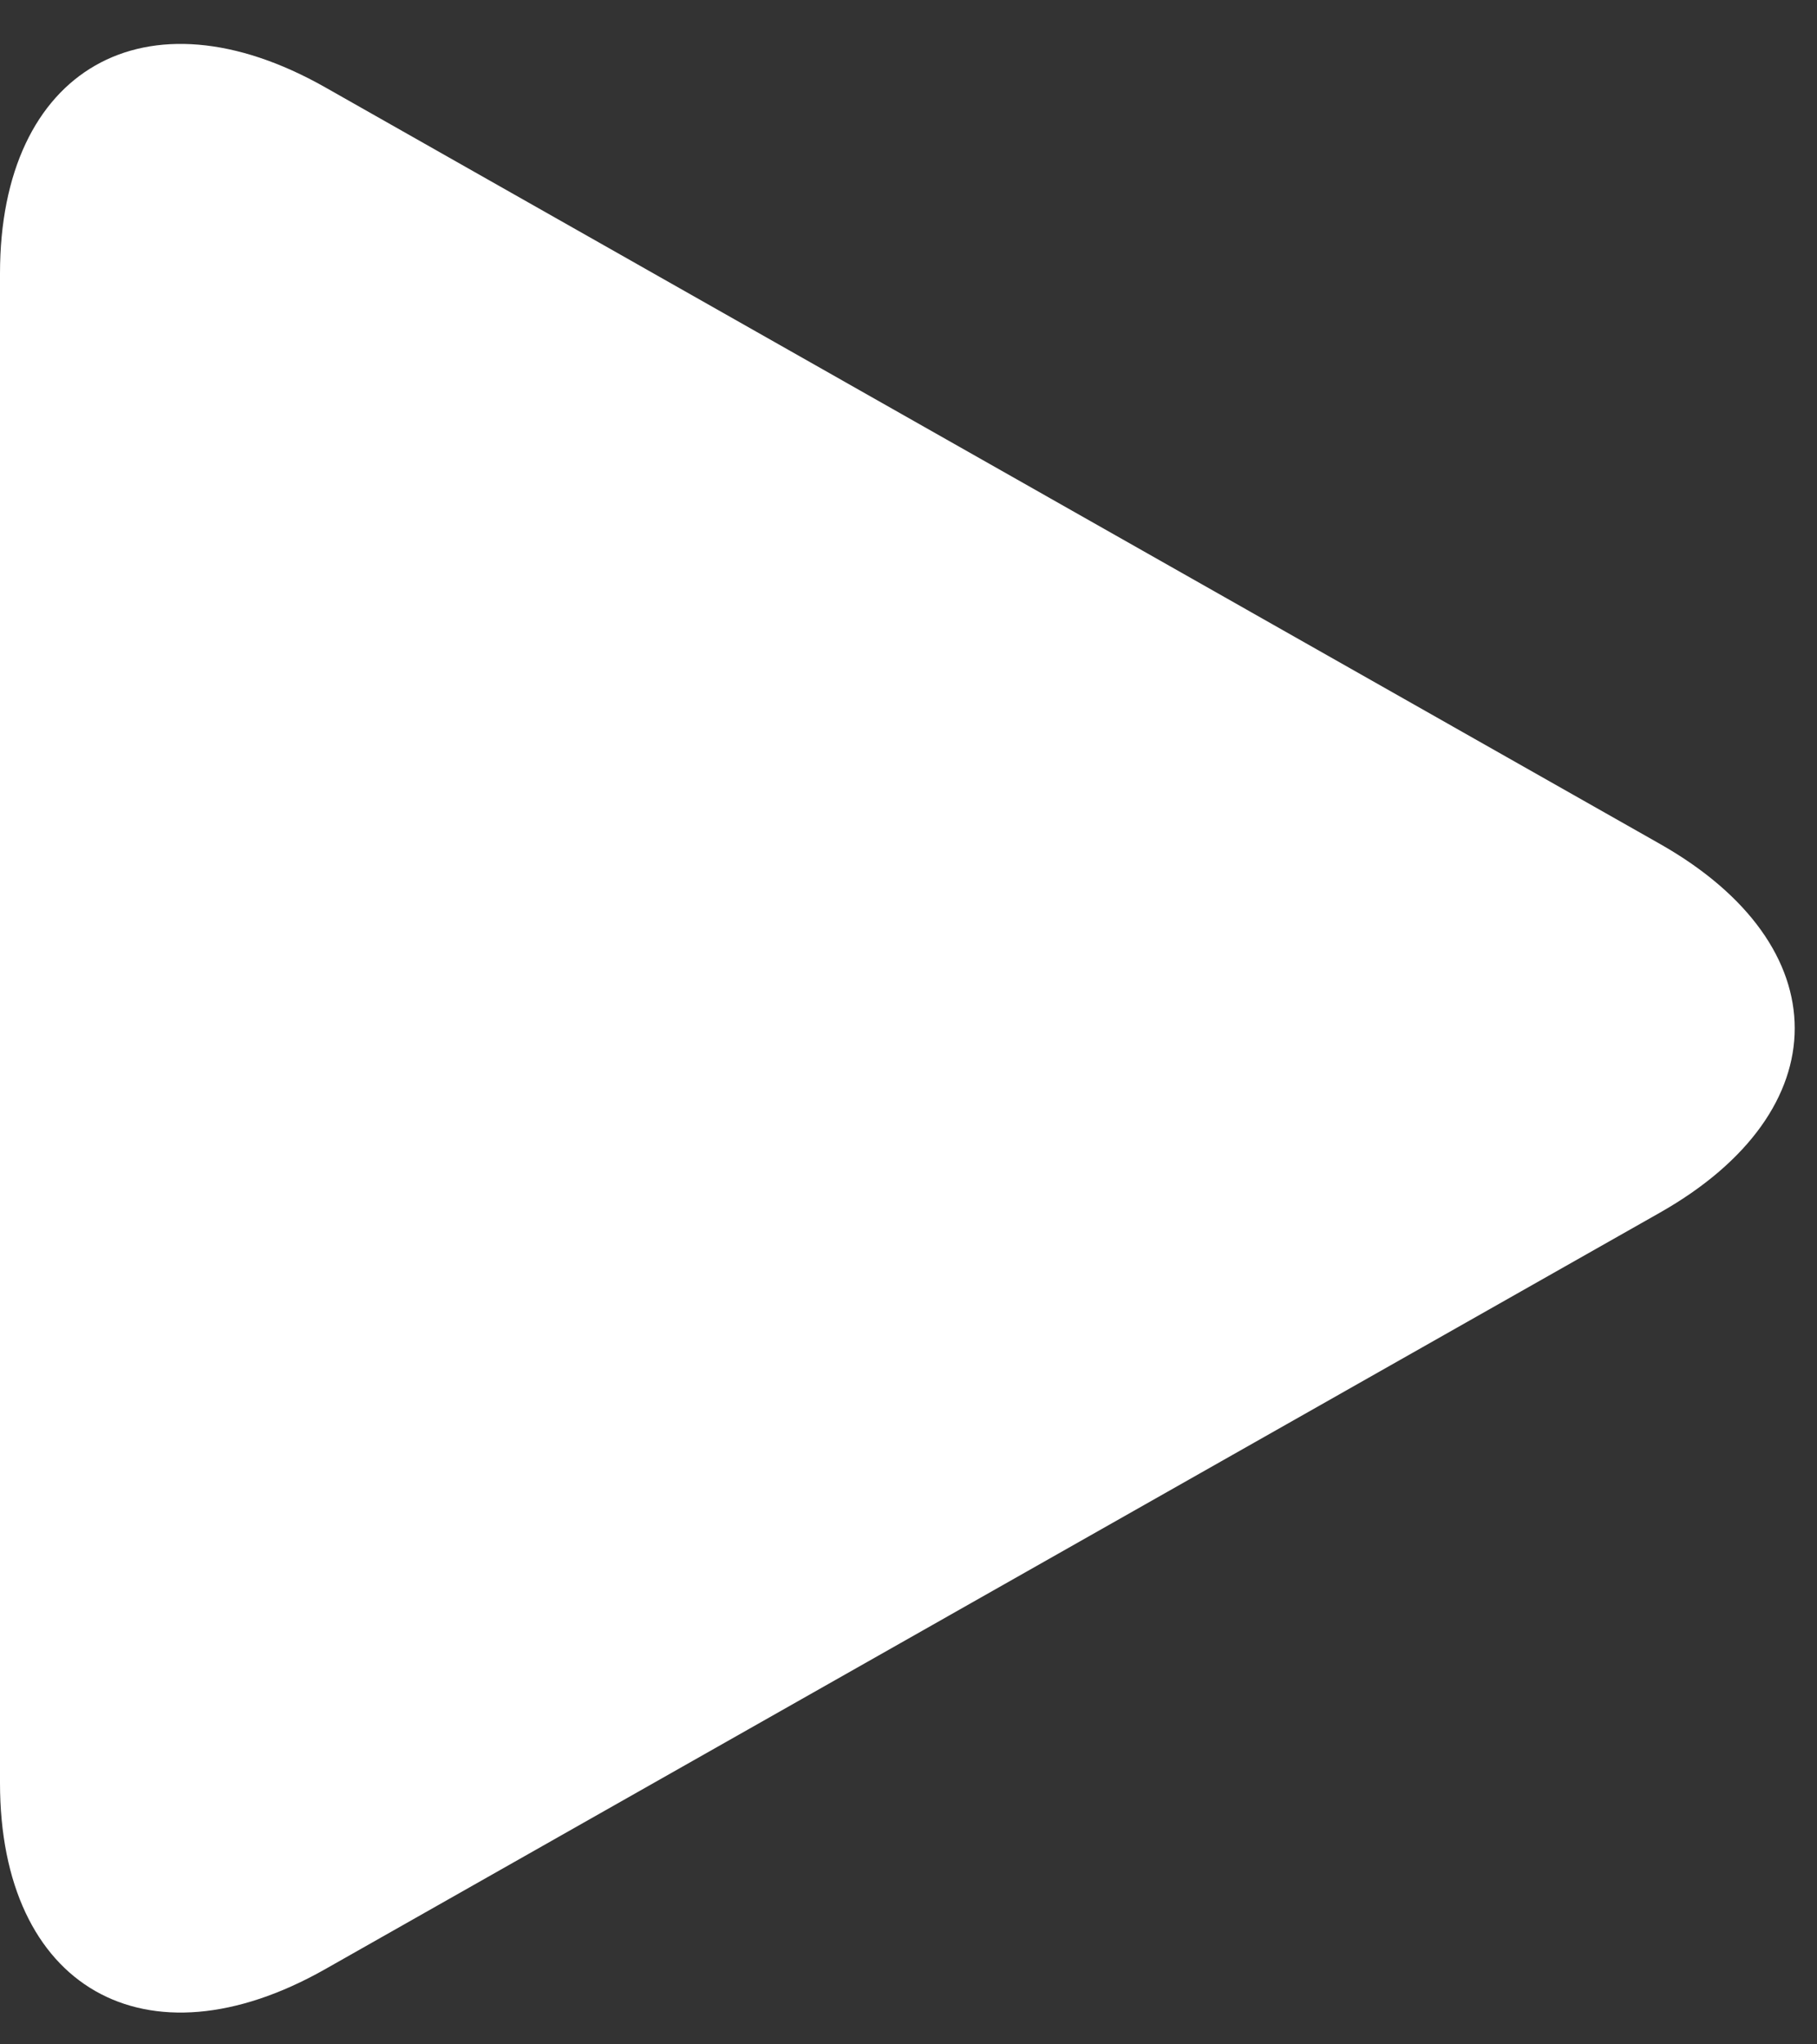 <svg width="24" height="27" viewBox="0 0 24 27" fill="none" xmlns="http://www.w3.org/2000/svg">
<rect x="0" y="0" width="24" height="27" fill="#333333" stroke="none"/>
<path d="M4.295 1.153C1.923 -0.191 0 0.91 0 3.612V23.547C0 26.251 1.923 27.351 4.295 26.007L21.926 16.015C24.299 14.67 24.299 12.491 21.926 11.146L4.295 1.153Z" fill="white"/>
</svg>
